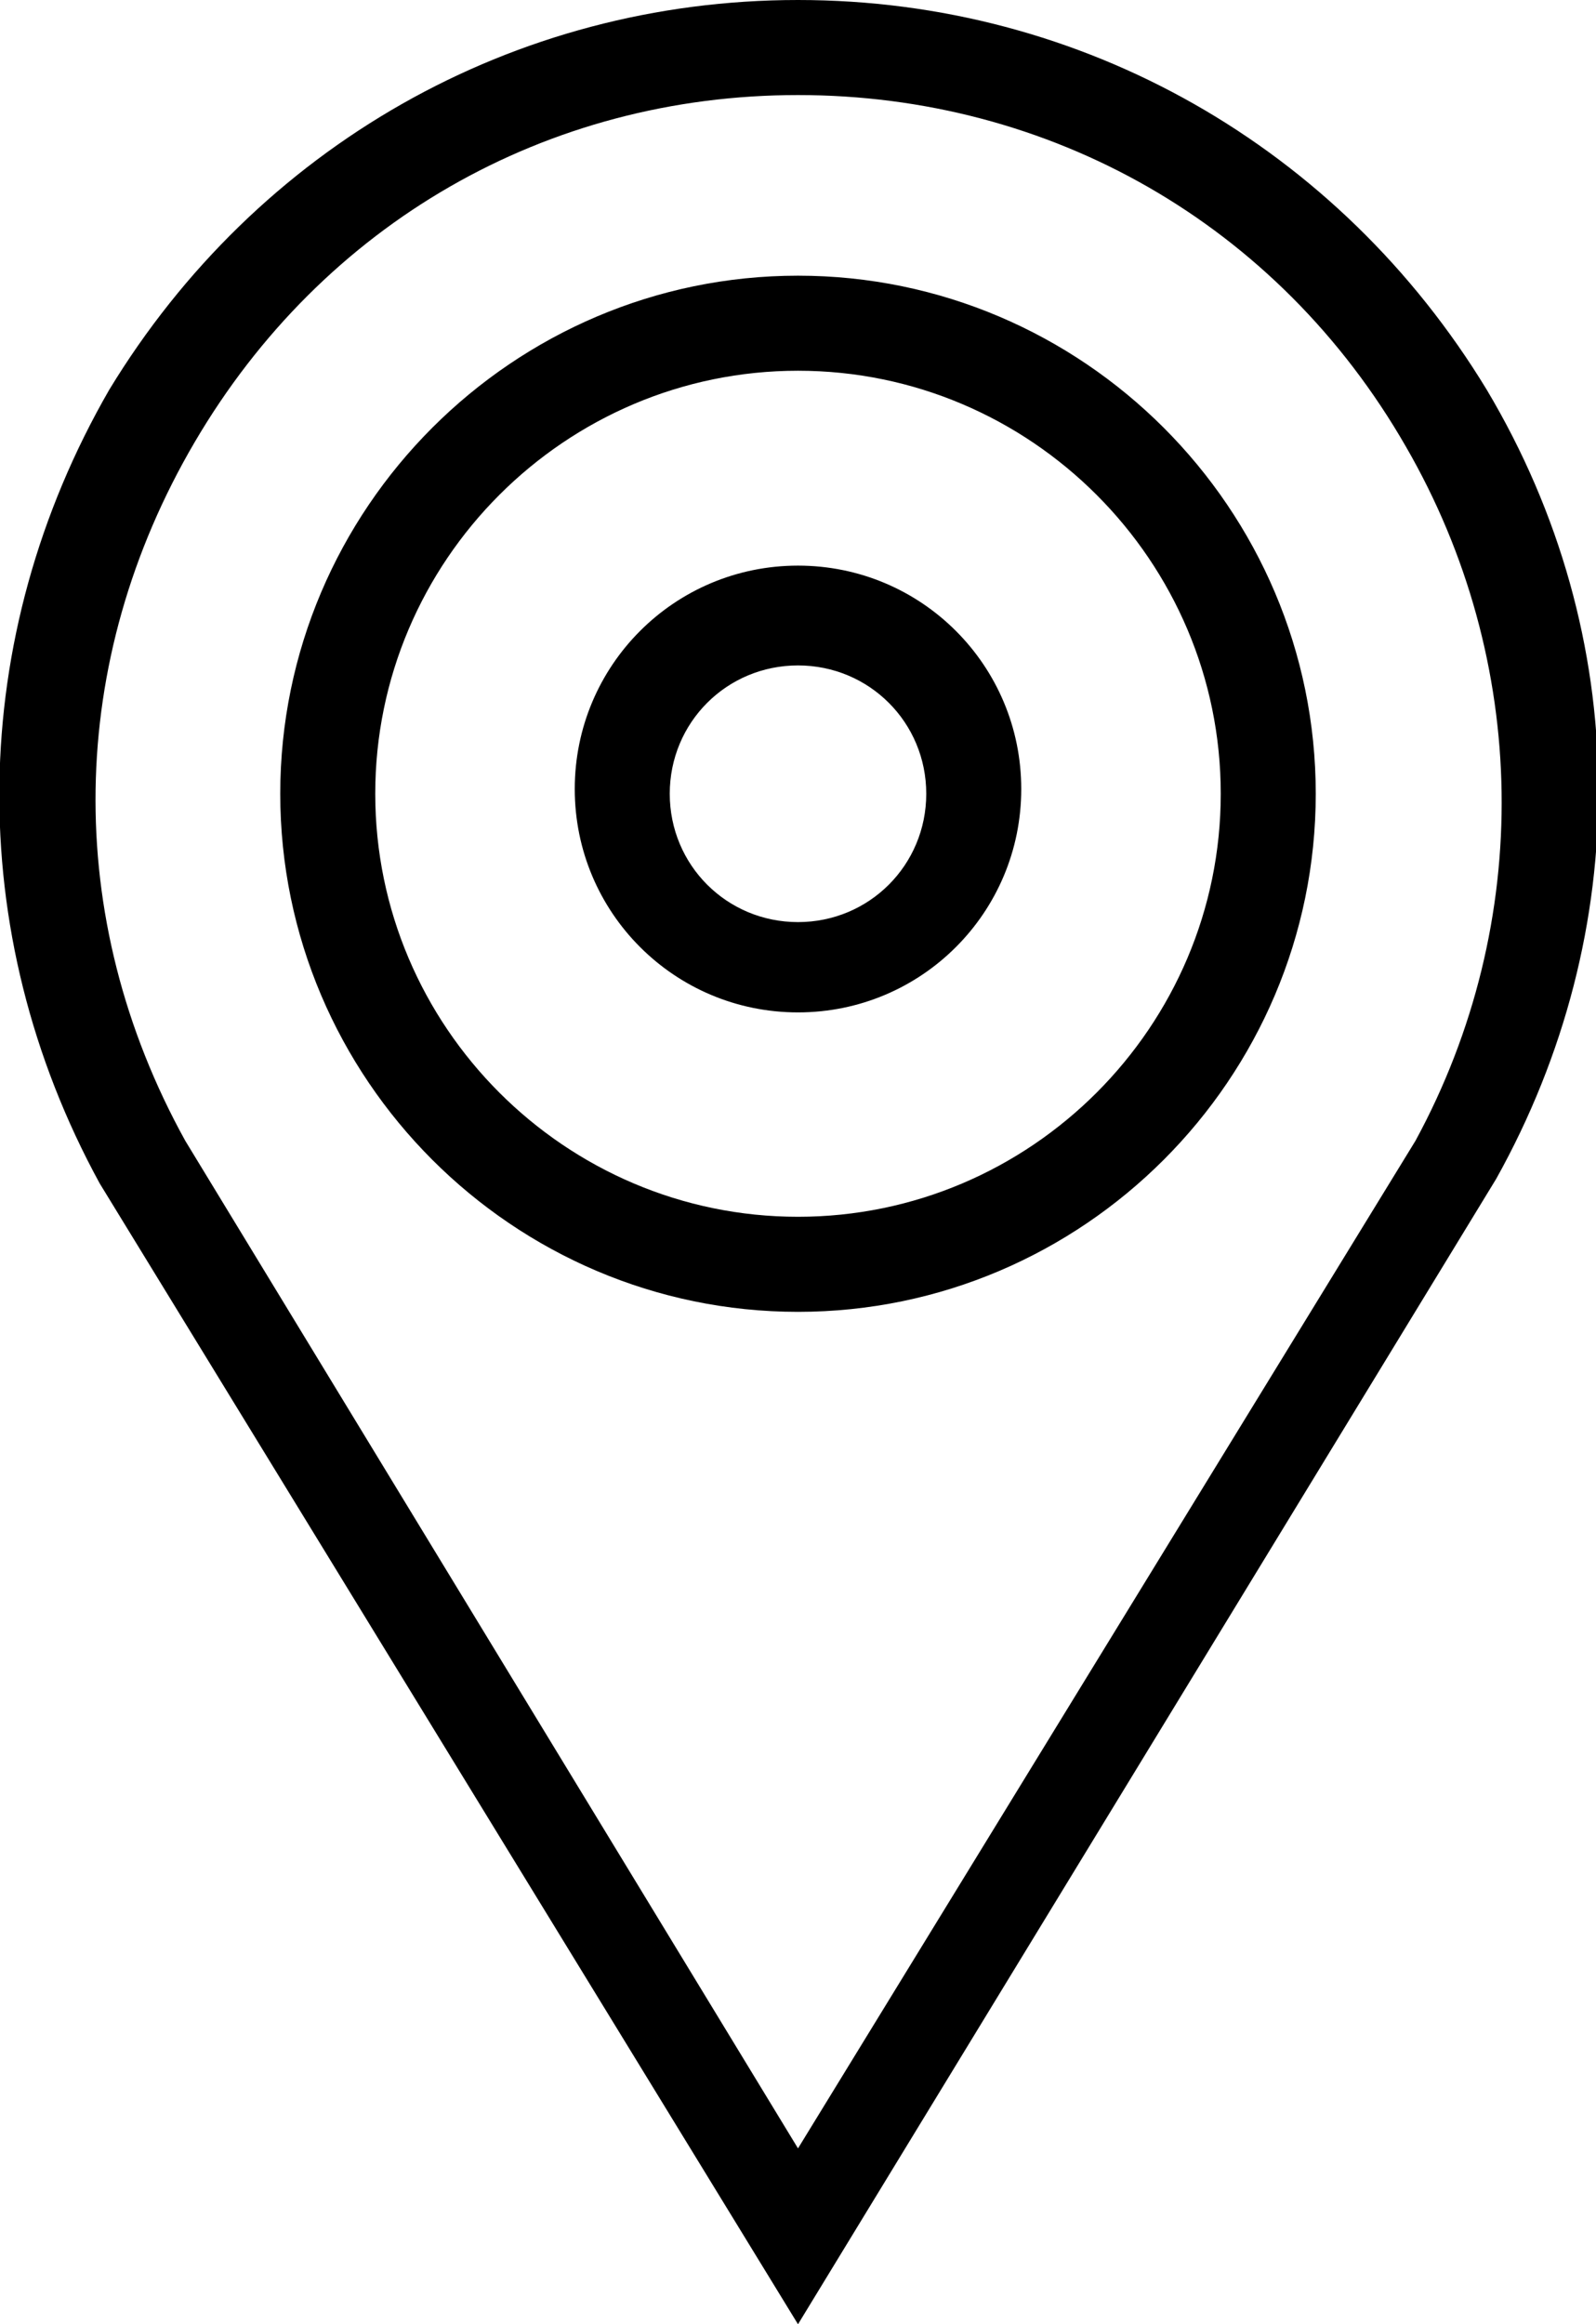 
<svg version="1.1" id="locations-icon-svg" xmlns="http://www.w3.org/2000/svg" xmlns:xlink="http://www.w3.org/1999/xlink" x="0px" y="0px"
	 viewBox="0 0 33.6 48.9" >

<path d="M16.8,48.9l-14.7-24c-2.9-5.3-2.8-11.5,0.2-16.7C5.4,3.1,10.8,0,16.8,0s11.4,3.1,14.5,8.2c3.1,5.2,3.1,11.4,0.2,16.6
	L16.8,48.9z M16.8,2c-5.3,0-10,2.7-12.7,7.3c-2.7,4.6-2.8,10-0.2,14.7l12.9,21.2l13-21.2c2.5-4.6,2.4-10.1-0.2-14.6
	C26.9,4.7,22.1,2,16.8,2z M16.8,27.6c-6,0-10.9-4.9-10.9-10.9S10.8,5.8,16.8,5.8s10.9,4.9,10.9,10.9S22.8,27.6,16.8,27.6z M16.8,7.8
	c-4.9,0-8.9,4-8.9,8.9s4,8.9,8.9,8.9s8.9-4,8.9-8.9S21.7,7.8,16.8,7.8z M16.8,21.3c-2.6,0-4.7-2.1-4.7-4.7s2.1-4.7,4.7-4.7
	s4.7,2.1,4.7,4.7S19.4,21.3,16.8,21.3z M16.8,14c-1.5,0-2.7,1.2-2.7,2.7s1.2,2.7,2.7,2.7s2.7-1.2,2.7-2.7S18.3,14,16.8,14z"/>
</svg>
